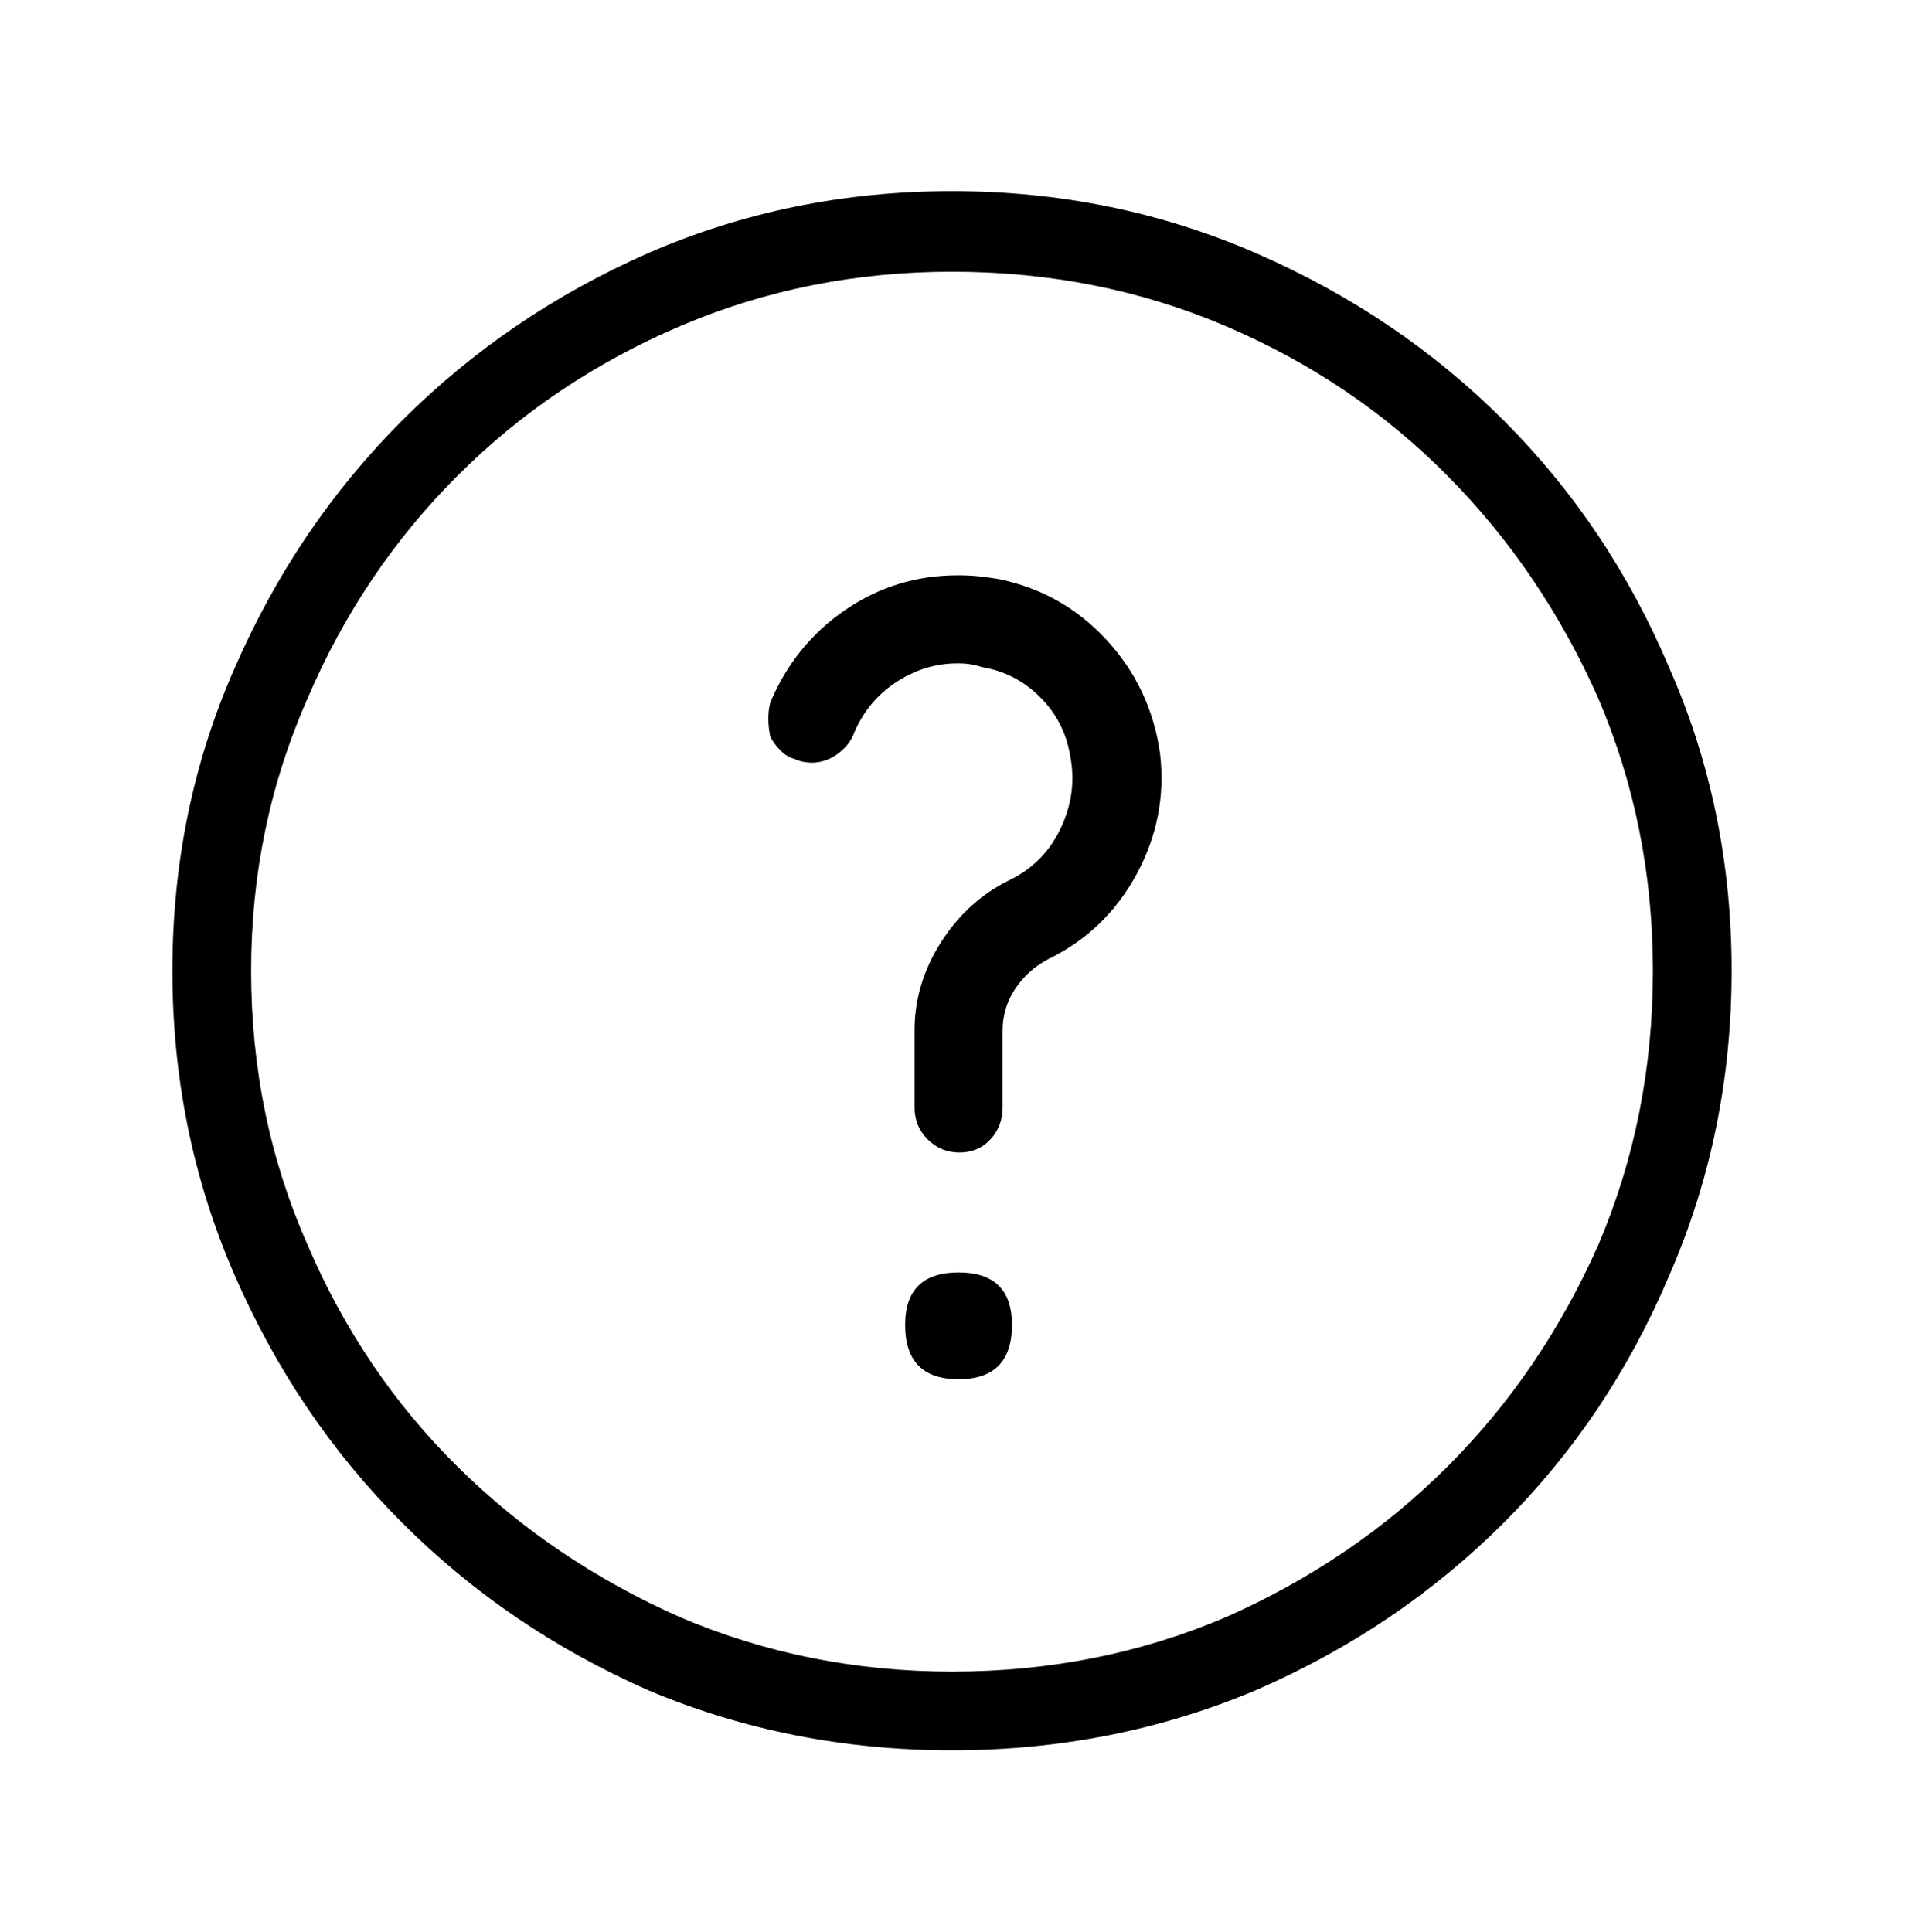 <svg viewBox="0 0 1024 1031" xmlns="http://www.w3.org/2000/svg"><path d="M508 892q-77 0-145-29-68-30-119-80.5T164 664q-30-68-30-146 0-77 30-145 29-68 80-119t119-80q68-29 145-29 78 0 146 29t118.5 80Q823 305 853 373q29 68 29 145 0 78-29 146-30 68-80.5 118.5T654 863q-68 29-146 29zm0-790q-86 0-162 33-75 33-131.5 89.5T125 357q-33 75-33 161t33 162q33 76 89.5 132.5T346 902q76 32 162 32t162-32q76-33 132.5-89.5T891 680q33-76 33-162t-33-161q-32-76-88.5-132.5T670 135q-76-33-162-33zm32 605q0 29-28.5 29T483 707q0-28 28.5-28t28.5 28zm-29-400q6 0 11 .5t11 1.5q34 7 57.5 32.5T619 402q4 34-12.5 64.5T559 512q-11 6-17.5 16t-6.5 22v41q0 10-6.5 17t-16.5 7q-10 0-17-7t-7-17v-41q0-25 14-47t36-33q19-9 28-28t5-39q-3-18-16-31t-31-16q-3-1-6-1.5t-7-.5q-18 0-33.5 10.5T455 393q-3 6-9 10t-13 4q-2 0-4.5-.5T424 405q-4-1-7.5-4.5T411 393q-1-5-1-9.5t1-8.5q13-31 40-49.5t60-18.5z"/></svg>